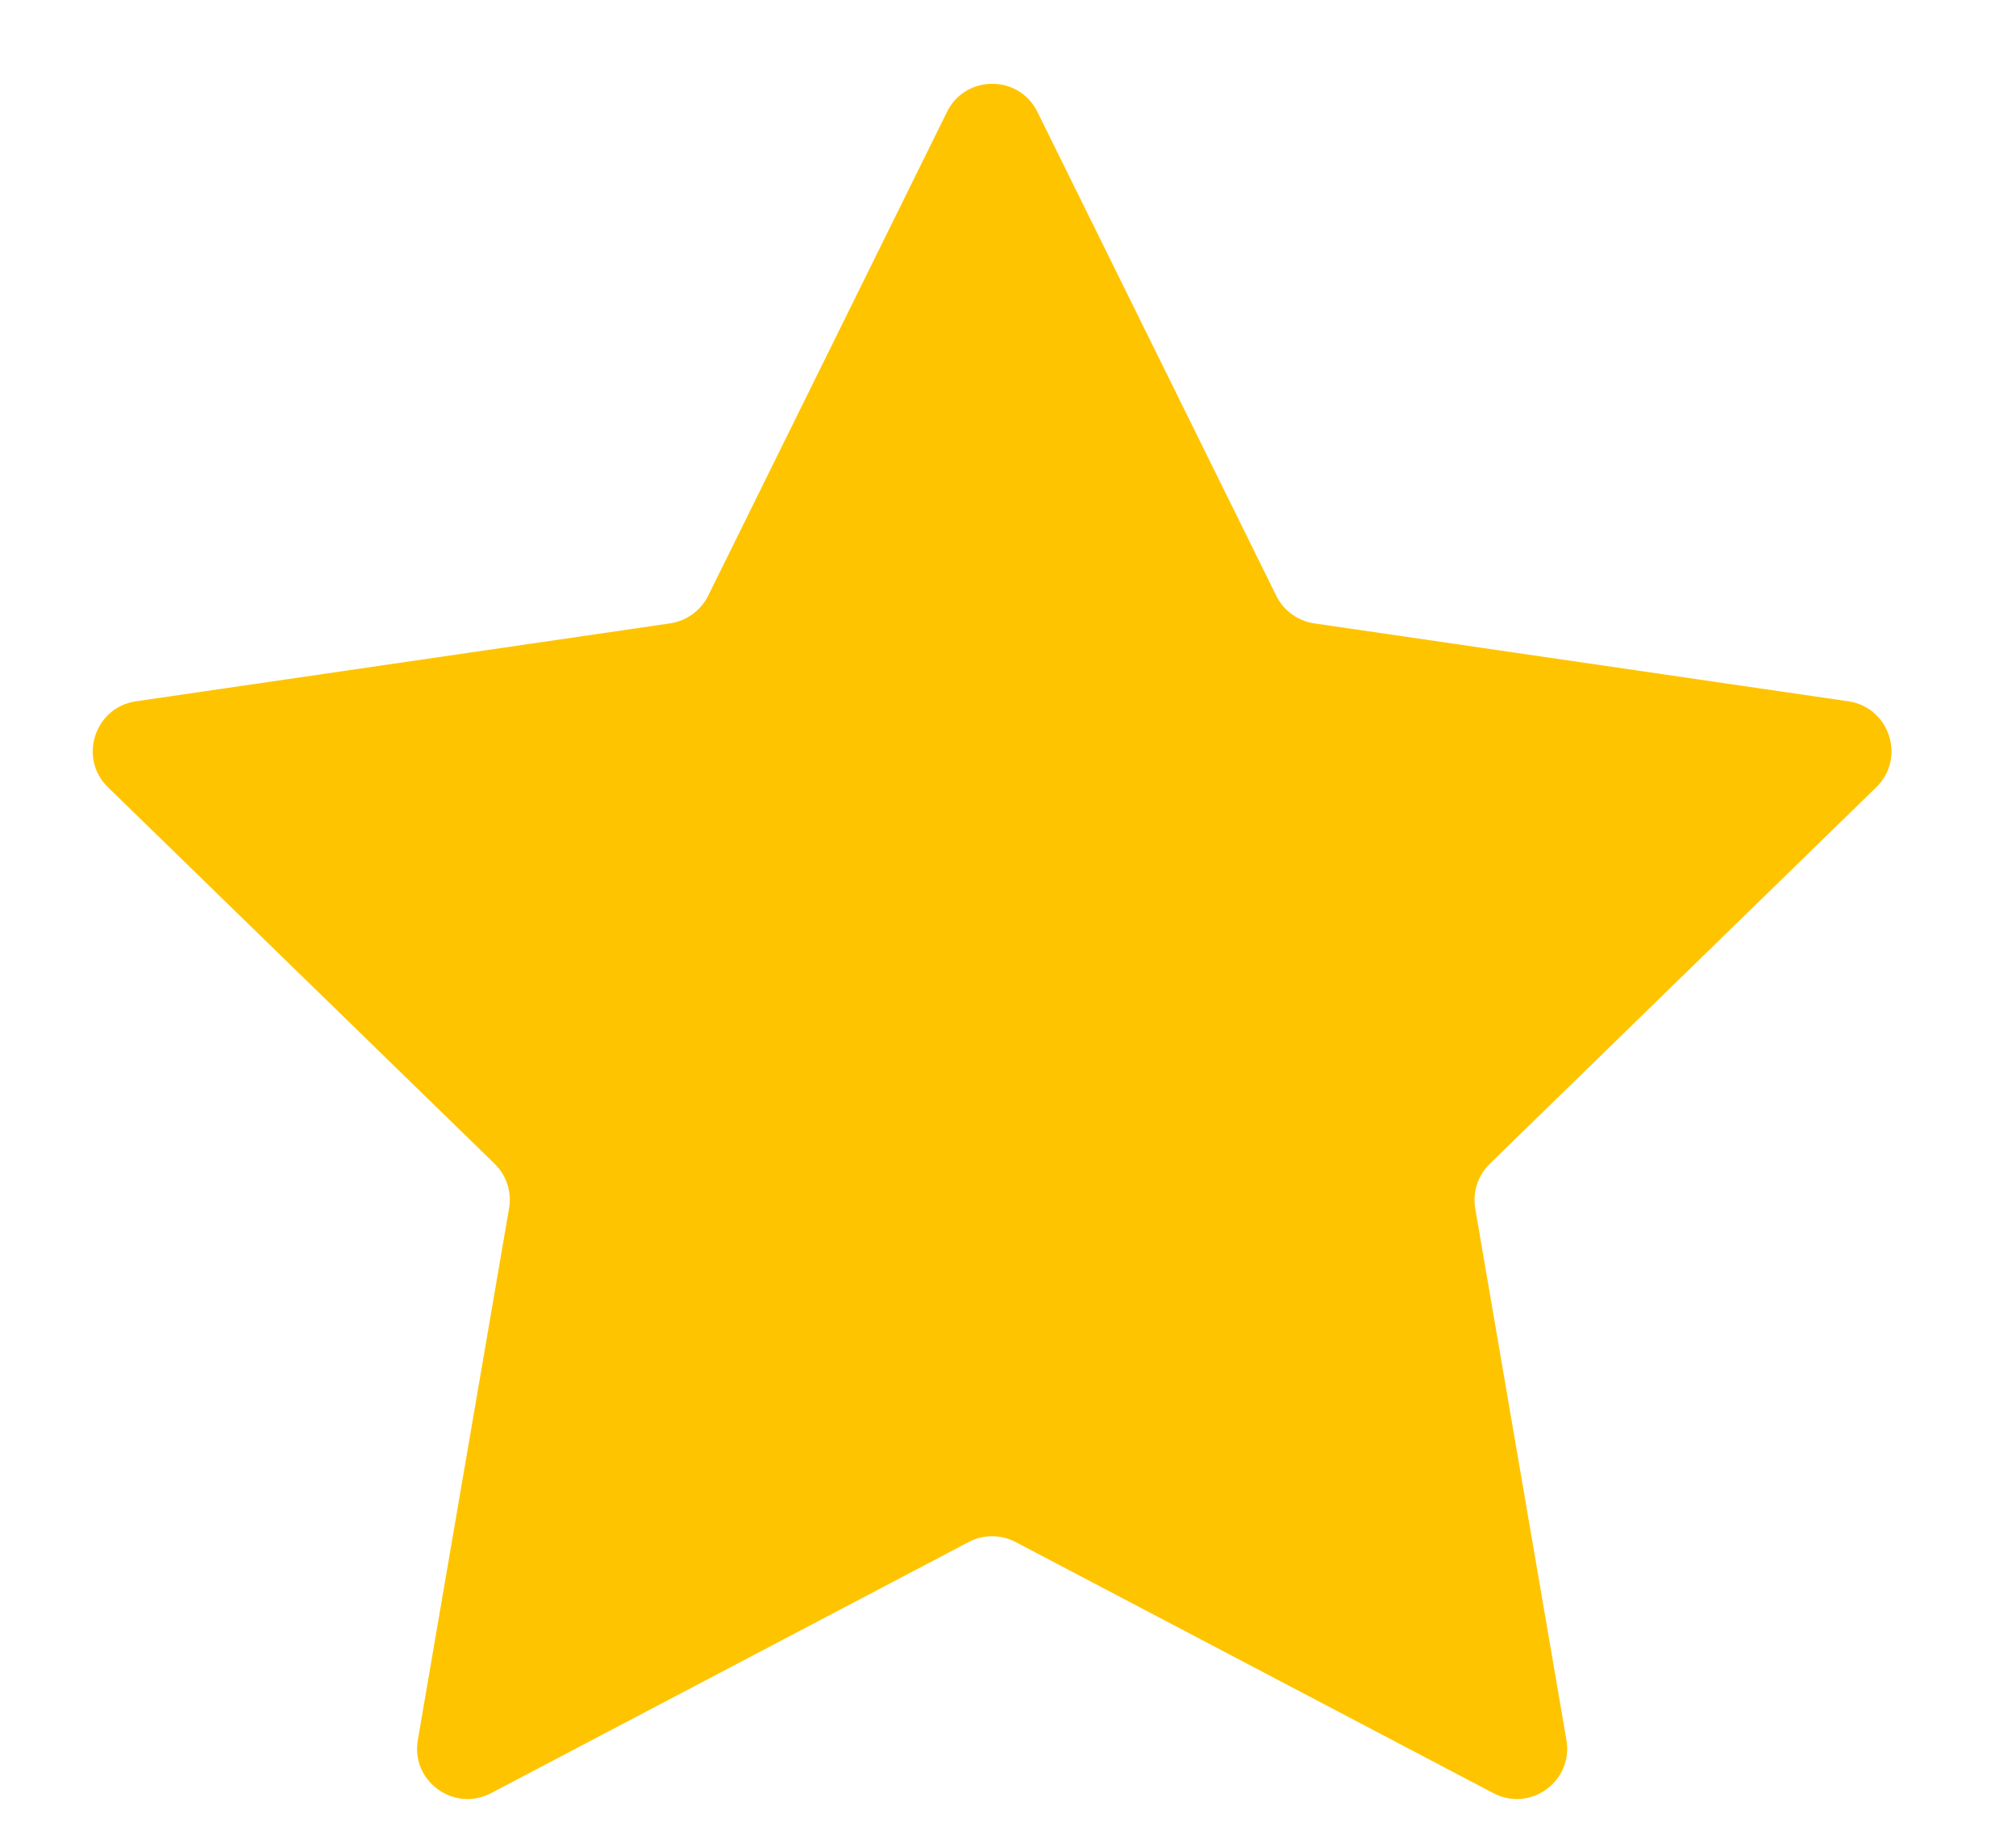 <svg width="12" height="11" viewBox="0 0 12 11" fill="none" xmlns="http://www.w3.org/2000/svg">
<path d="M5.637 0.666C5.747 0.443 6.065 0.443 6.175 0.666L7.597 3.547C7.64 3.635 7.725 3.696 7.822 3.711L11.002 4.175C11.248 4.211 11.346 4.514 11.168 4.687L8.868 6.928C8.797 6.997 8.765 7.096 8.781 7.194L9.324 10.359C9.366 10.604 9.109 10.791 8.889 10.675L6.045 9.18C5.958 9.134 5.853 9.134 5.766 9.18L2.923 10.675C2.703 10.791 2.445 10.604 2.487 10.359L3.03 7.194C3.047 7.096 3.015 6.997 2.944 6.928L0.643 4.687C0.465 4.514 0.563 4.211 0.809 4.175L3.989 3.711C4.087 3.696 4.171 3.635 4.215 3.547L5.637 0.666Z" fill="#FFC400"/>
</svg>
